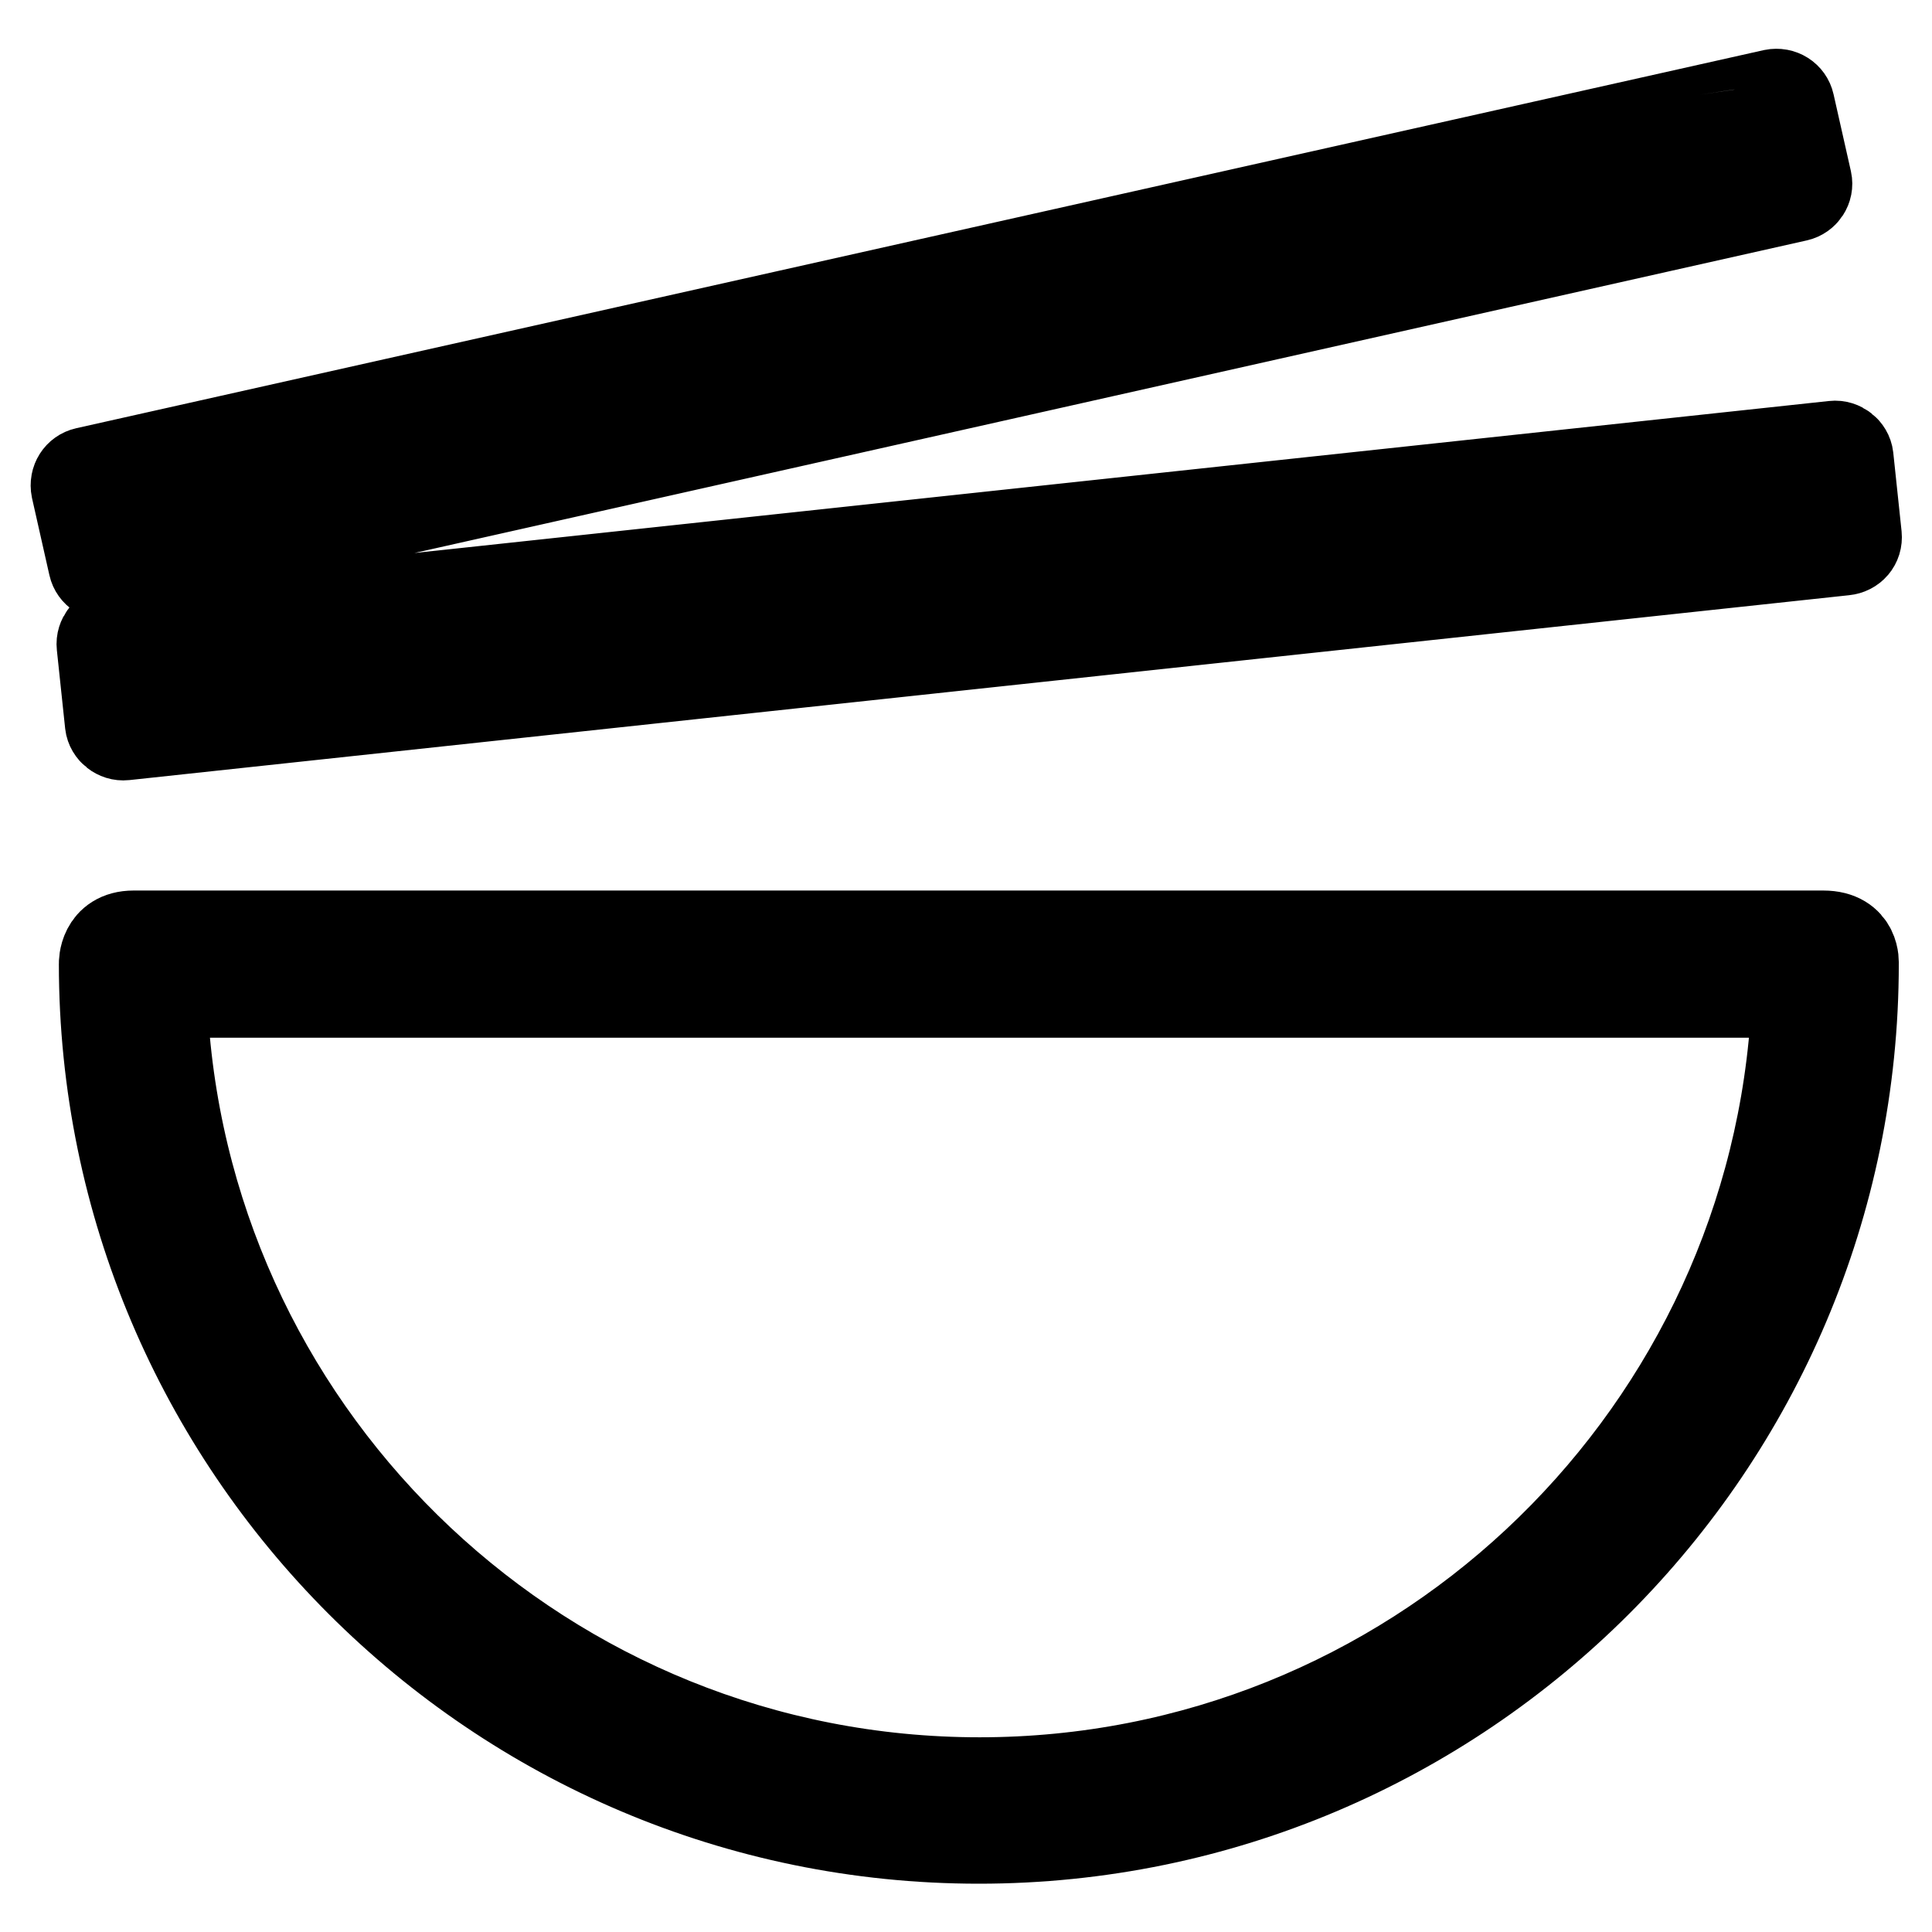 <?xml version="1.0" encoding="utf-8"?>
<!-- Svg Vector Icons : http://www.onlinewebfonts.com/icon -->
<!DOCTYPE svg PUBLIC "-//W3C//DTD SVG 1.1//EN" "http://www.w3.org/Graphics/SVG/1.1/DTD/svg11.dtd">
<svg version="1.1" xmlns="http://www.w3.org/2000/svg" xmlns:xlink="http://www.w3.org/1999/xlink" x="0px" y="0px" viewBox="0 0 256 256" enable-background="new 0 0 256 256" xml:space="preserve">
<g> <path stroke-width="12" fill-opacity="0" stroke="#000000"  d="M13.8,127.7c0,63.9,52,115.9,115.9,115.9c63.9,0,115.9-52,115.9-115.9c0,0,0.3-3.7-4-3.7 c-4,0-194.2,0-223.9,0C13.7,124,13.8,127.7,13.8,127.7z M237.9,135.9c-4.2,56-51.1,100.3-108.1,100.3 c-57.4,0-104.5-44.8-108.2-101.2c-0.1-1.2,0.3-3.5,4.2-3.5c3.4,0,106,0,106,0h63.5c0,0,34.7,0,38.7,0S238,134.4,237.9,135.9z  M246,71l-1.1-10.4c-0.1-0.9-1-1.6-1.9-1.5L15,83.6c-0.9,0.1-1.6,1-1.5,1.9l1.1,10.4c0.1,0.9,1,1.6,1.9,1.5l227.9-24.5 C245.4,72.8,246.1,72,246,71z M239.2,69C238.9,69,21.5,92.4,21.5,92.4c-1.7,0.1-2.7-0.9-2.8-2.2c-0.2-1.1,0.6-2.5,2-2.7 c0,0,217.8-23.4,217.8-23.4c1.3-0.1,2.5,0.8,2.6,2.1C241.3,67.5,240.4,68.7,239.2,69z M239.4,24l-2.3-10.2 c-0.2-0.9-1.1-1.5-2.1-1.3L11.4,62.6c-0.9,0.2-1.5,1.1-1.3,2.1l2.3,10.2c0.2,0.9,1.1,1.5,2.1,1.3L238.1,26 C239,25.8,239.6,24.9,239.4,24z M232.4,22.6c-0.3,0.1-213.7,47.9-213.7,47.9c-1.7,0.3-2.7-0.6-3-1.9c-0.3-1.1,0.3-2.5,1.7-2.9 c0,0,213.8-47.9,213.8-48c1.3-0.2,2.5,0.6,2.8,1.8C234.4,21,233.6,22.2,232.4,22.6z"/></g>
</svg>